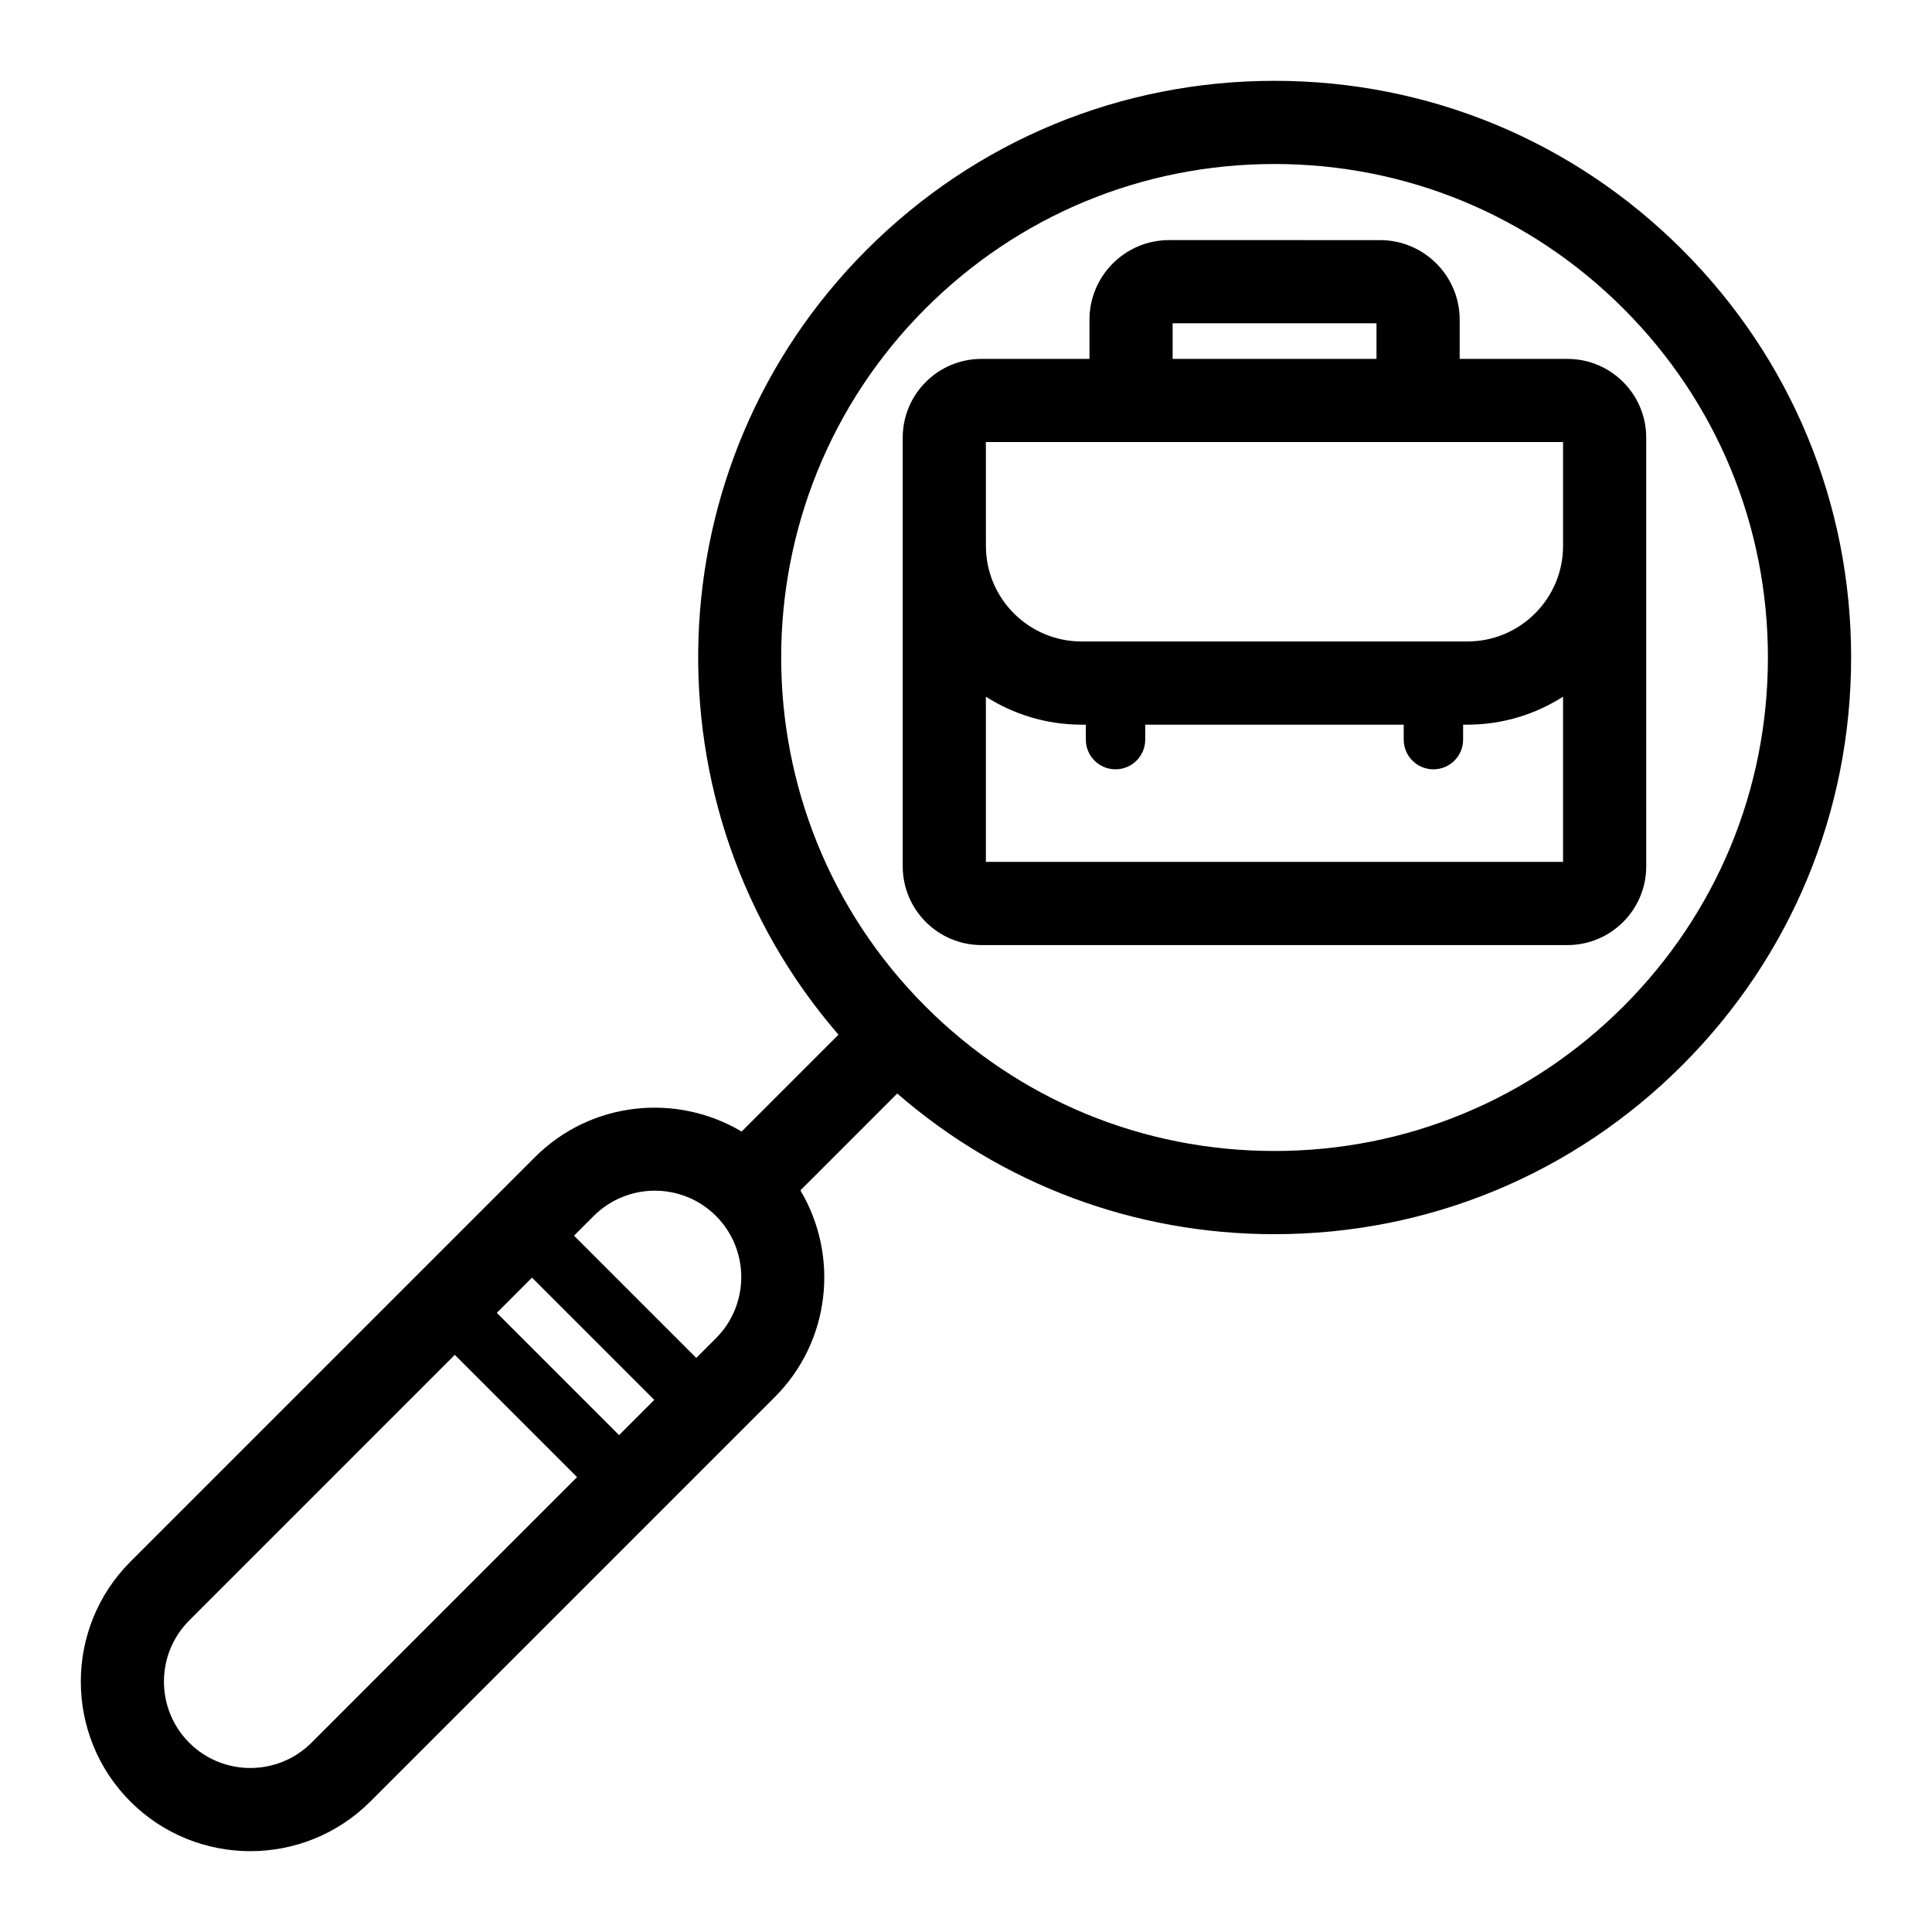 <?xml version="1.0" encoding="UTF-8"?>
<!-- The Best Svg Icon site in the world: iconSvg.co, Visit us! https://iconsvg.co -->
<svg fill="#000000" width="800px" height="800px" version="1.1" viewBox="144 144 512 512" xmlns="http://www.w3.org/2000/svg">
 <g>
  <path d="m559.41 239.11h-28.578v-10.375c0-11.637-9.469-21.102-21.102-21.102l-55.906-0.004c-11.637 0-21.102 9.465-21.102 21.102v10.375l-28.629 0.004c-11.504 0-20.863 9.359-20.863 20.863v113.61c0 11.508 9.363 20.871 20.875 20.871h155.3c11.504 0 20.863-9.359 20.863-20.863l-0.004-84.918v-28.699c0.004-11.504-9.355-20.859-20.859-20.859zm-104.65-9.438h54.023v9.438h-54.023zm-49.492 31.477h152.96v27.52c0 13.965-11.359 25.324-25.324 25.324h-102.3c-13.969 0-25.328-11.359-25.328-25.324zm0 111.26v-43.777c7.336 4.668 16.008 7.41 25.328 7.41h1.16v3.965c0 4.348 3.523 7.871 7.871 7.871s7.871-3.523 7.871-7.871v-3.965h68.5v3.965c0 4.348 3.523 7.871 7.871 7.871s7.871-3.523 7.871-7.871v-3.965h1.16c9.316 0 17.992-2.742 25.324-7.41v43.777z"/>
  <path d="m634.57 318.24c0-40.82-15.898-79.195-44.762-108.06-28.863-28.863-67.238-44.762-108.06-44.762-40.816 0-79.195 15.895-108.06 44.762-56.961 56.961-59.426 148.05-7.481 208.02l-25.672 25.672c-17.254-10.277-39.941-8.047-54.766 6.785l-107.21 107.21c-17.523 17.523-17.523 46.043 0 63.566 8.762 8.762 20.273 13.145 31.785 13.145 11.508 0 23.023-4.383 31.785-13.145l107.2-107.2c14.836-14.832 17.062-37.52 6.785-54.77l25.664-25.668c27.766 24.09 62.84 37.277 99.961 37.277 40.82 0 79.195-15.898 108.06-44.762 28.867-28.867 44.766-67.242 44.766-108.06zm-326.51 206.08-32.398-32.398 9.328-9.328 32.398 32.398zm-81.516 81.52c-8.938 8.93-23.469 8.93-32.398 0-8.93-8.934-8.93-23.465 0-32.398l70.383-70.387 32.398 32.398zm107.2-107.2-5.223 5.223-32.398-32.398 5.223-5.223c8.938-8.93 23.469-8.93 32.398 0 8.93 8.934 8.93 23.465 0 32.398zm240.47-87.922c-24.703 24.703-57.543 38.305-92.473 38.305-34.93 0-67.773-13.602-92.473-38.301-0.004-0.004-0.004-0.008-0.008-0.008-0.004 0-0.004-0.004-0.008-0.008-50.98-50.992-50.98-133.96 0.008-184.94 24.703-24.703 57.543-38.305 92.477-38.305s67.773 13.602 92.473 38.305c24.703 24.699 38.305 57.543 38.305 92.473 0.008 34.938-13.602 67.781-38.301 92.48z"/>
 </g>
</svg>